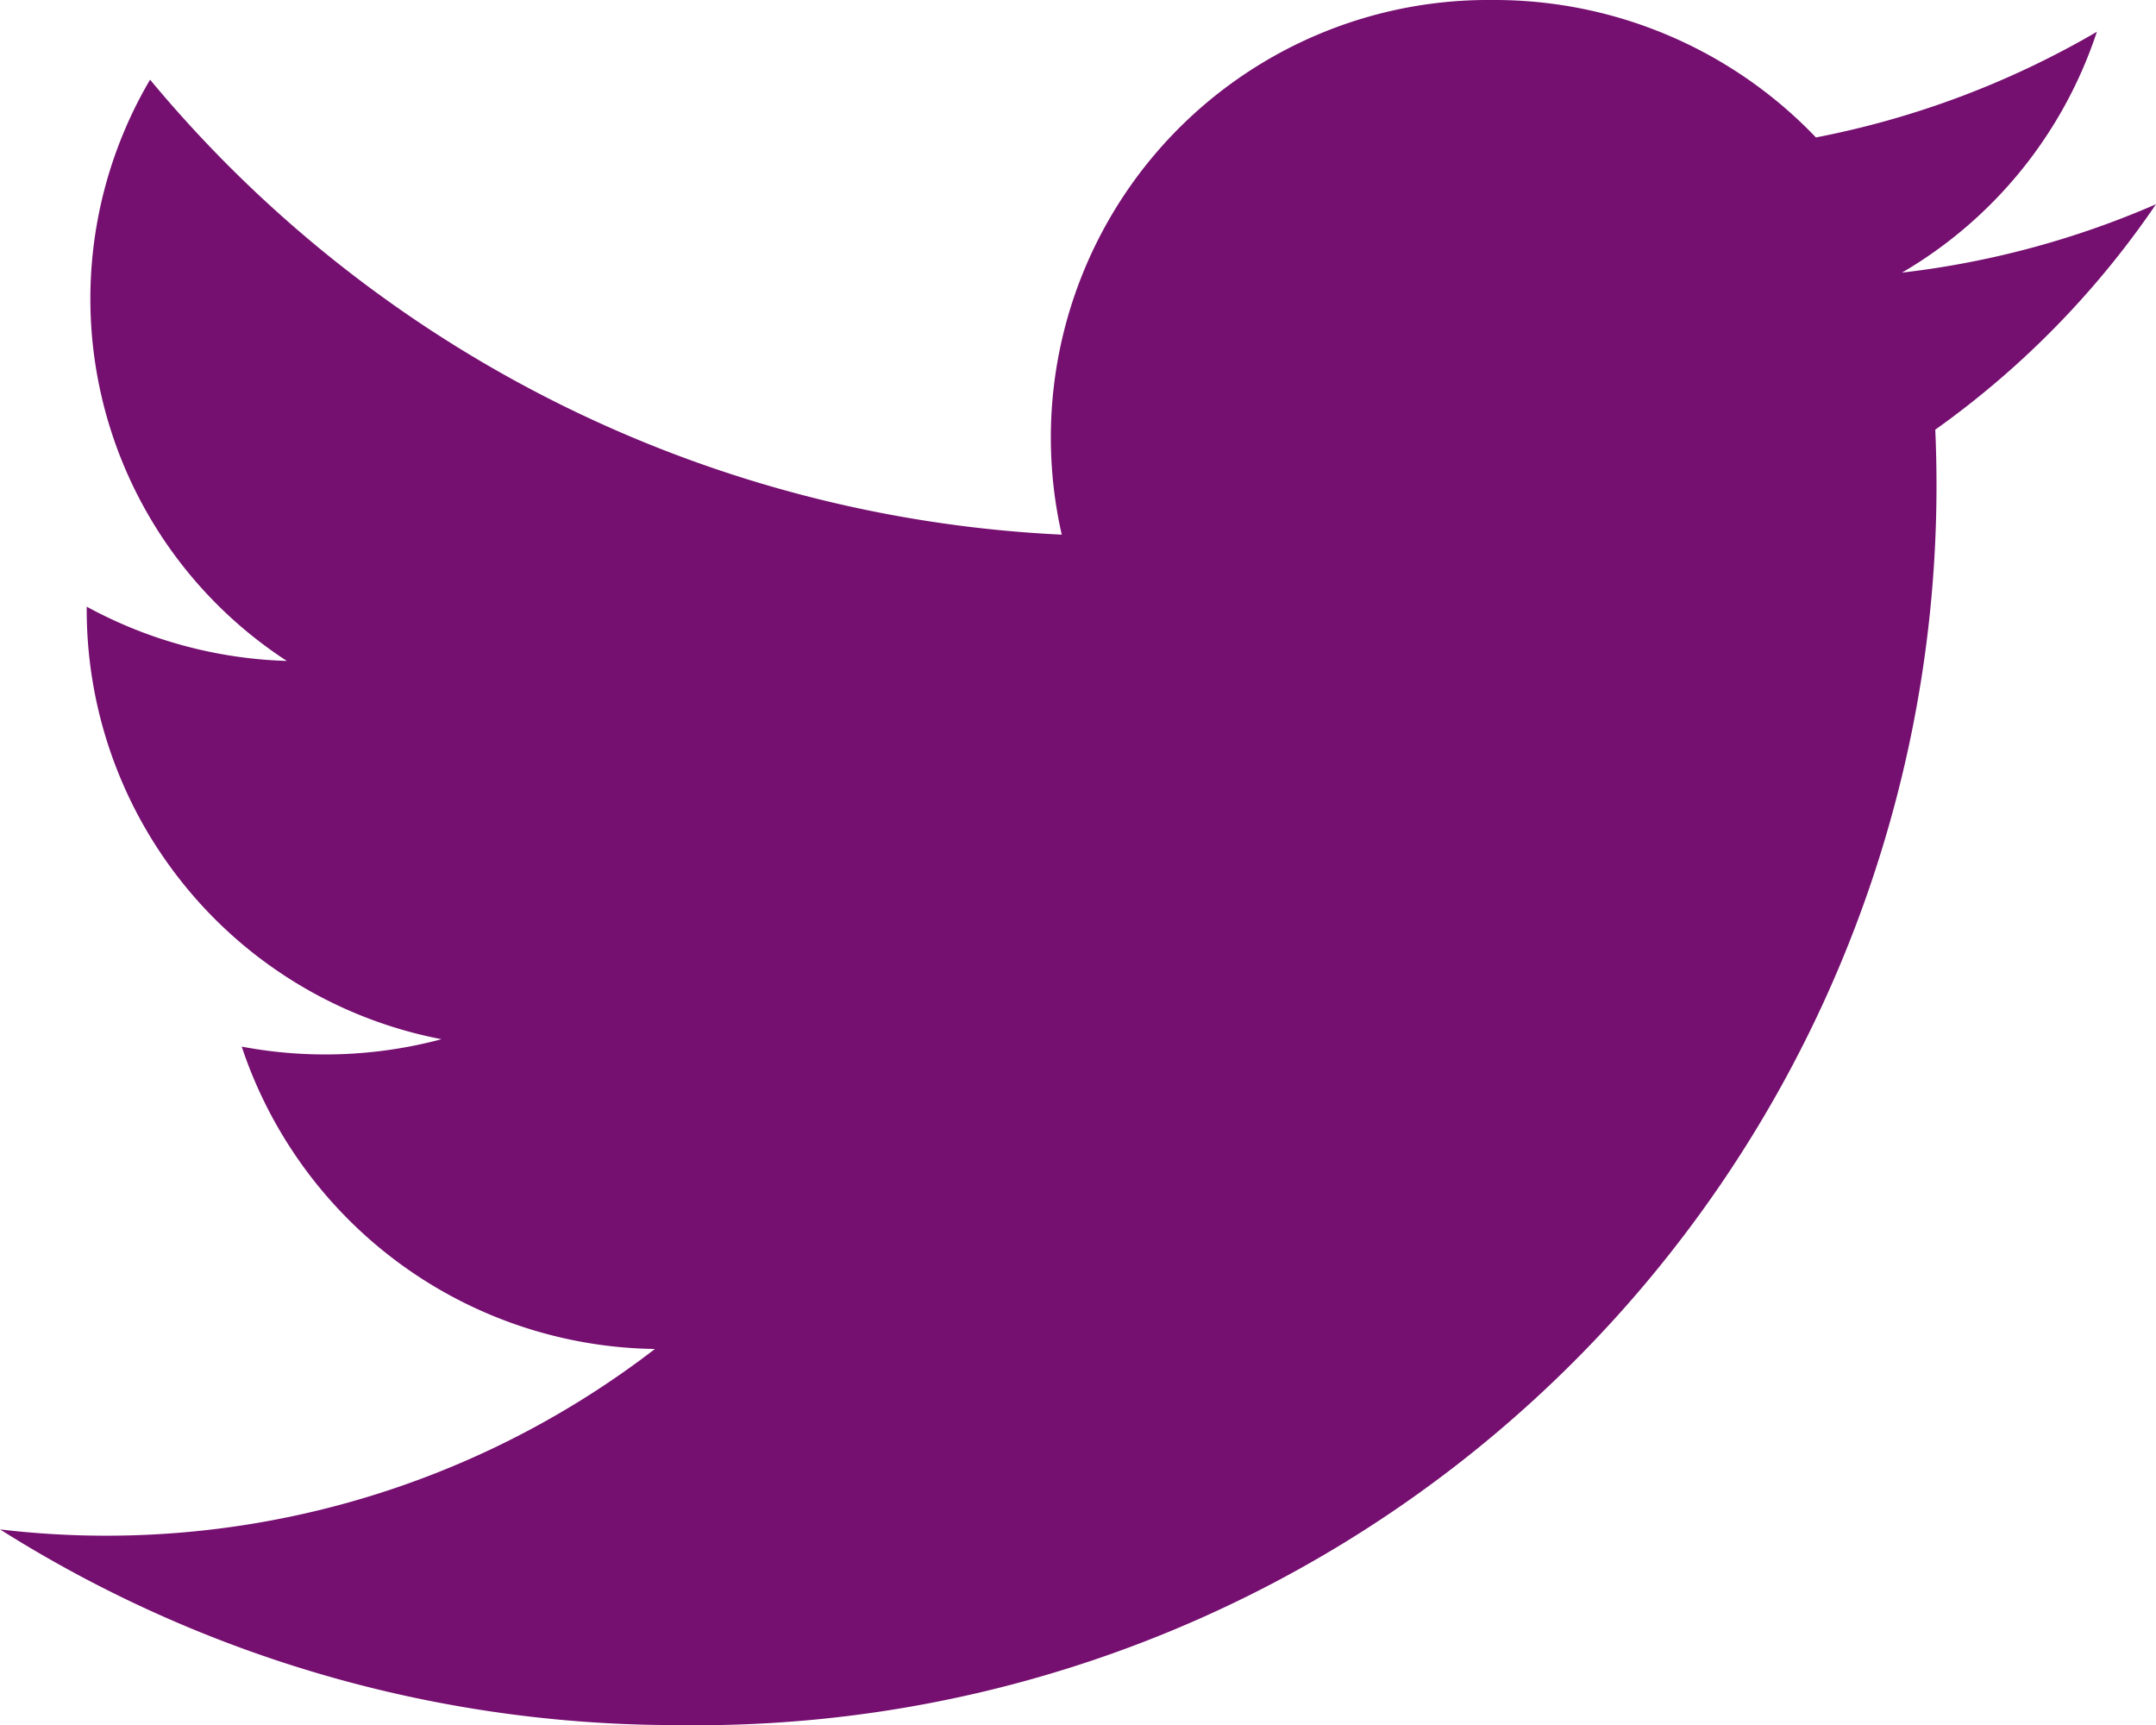 <svg xmlns="http://www.w3.org/2000/svg" width="18.919" height="15.135"><path d="M18.919 1.792a7.845 7.845 0 01-2.229.6A3.838 3.838 0 0018.4.279a7.85 7.85 0 01-2.465.927A3.9 3.9 0 0013.1 0a3.839 3.839 0 00-3.783 4.691 11.078 11.078 0 01-8-3.992 3.79 3.79 0 001.2 5.1 3.912 3.912 0 01-1.756-.476 3.838 3.838 0 003.113 3.795 3.95 3.95 0 01-1.753.065 3.877 3.877 0 003.626 2.653A7.893 7.893 0 010 13.419a11.115 11.115 0 005.95 1.717A10.879 10.879 0 0016.982 3.77a7.835 7.835 0 001.937-1.978z" fill="#750f70"/></svg>